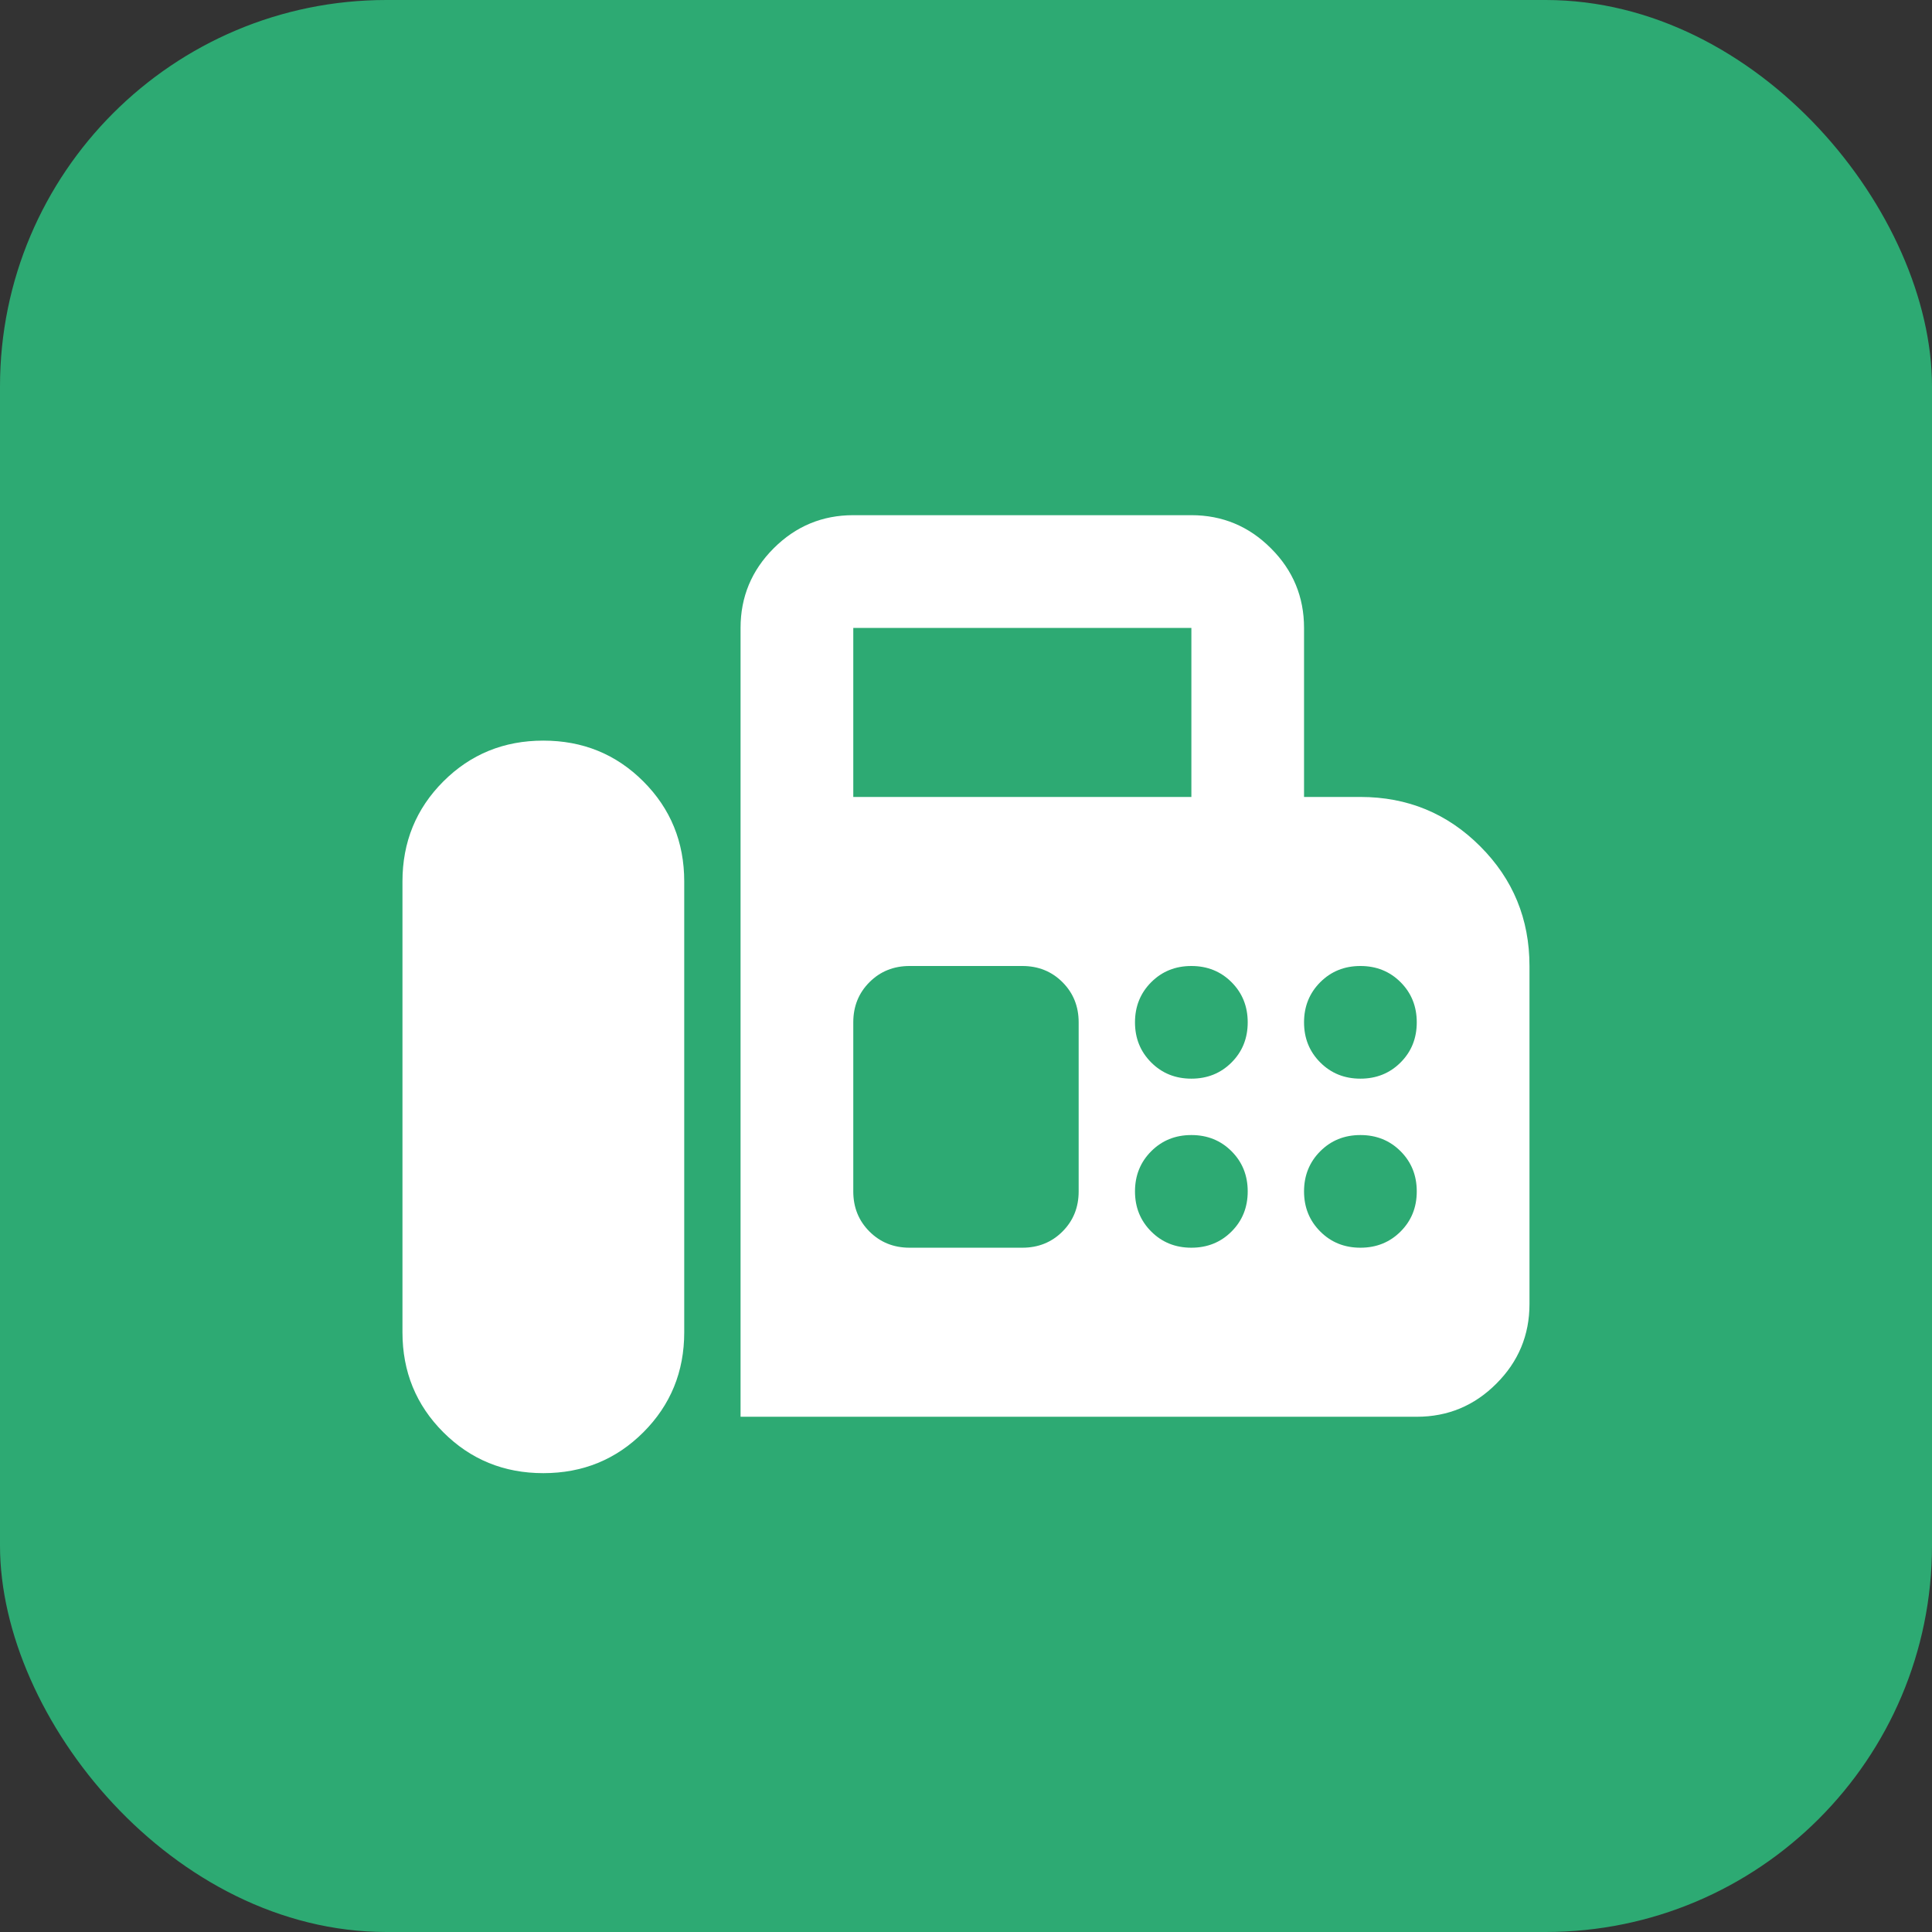 <svg width="32" height="32" viewBox="0 0 32 32" fill="none" xmlns="http://www.w3.org/2000/svg">
<rect x="0" y="0" width="32" height="32" fill="#333333" stroke="none"/>
<rect width="32" height="32" rx="6.4" fill="#2DAA73"/>
<path d="M12.266 23.466V10.4C12.266 9.887 12.449 9.447 12.814 9.082C13.18 8.716 13.619 8.533 14.133 8.533H19.733C20.246 8.533 20.686 8.716 21.051 9.082C21.417 9.447 21.599 9.887 21.599 10.4V13.2H22.533C23.311 13.2 23.972 13.472 24.516 14.017C25.061 14.561 25.333 15.222 25.333 16V21.6C25.333 22.113 25.15 22.553 24.784 22.918C24.419 23.284 23.979 23.466 23.466 23.466H12.266ZM8.999 24.4C9.653 24.4 10.205 24.174 10.656 23.723C11.107 23.272 11.333 22.72 11.333 22.067V14.6C11.333 13.947 11.107 13.394 10.656 12.943C10.205 12.492 9.653 12.267 8.999 12.267C8.346 12.267 7.794 12.492 7.343 12.943C6.892 13.394 6.666 13.947 6.666 14.6V22.067C6.666 22.72 6.892 23.272 7.343 23.723C7.794 24.174 8.346 24.4 8.999 24.4ZM14.133 13.2H19.733V10.4H14.133V13.2ZM19.733 17.866C19.997 17.866 20.219 17.777 20.398 17.598C20.577 17.419 20.666 17.198 20.666 16.933C20.666 16.669 20.577 16.447 20.398 16.268C20.219 16.089 19.997 16 19.733 16C19.468 16 19.247 16.089 19.068 16.268C18.889 16.447 18.799 16.669 18.799 16.933C18.799 17.198 18.889 17.419 19.068 17.598C19.247 17.777 19.468 17.866 19.733 17.866ZM22.533 17.866C22.797 17.866 23.019 17.777 23.198 17.598C23.377 17.419 23.466 17.198 23.466 16.933C23.466 16.669 23.377 16.447 23.198 16.268C23.019 16.089 22.797 16 22.533 16C22.268 16 22.047 16.089 21.868 16.268C21.689 16.447 21.599 16.669 21.599 16.933C21.599 17.198 21.689 17.419 21.868 17.598C22.047 17.777 22.268 17.866 22.533 17.866ZM19.733 20.666C19.997 20.666 20.219 20.577 20.398 20.398C20.577 20.219 20.666 19.998 20.666 19.733C20.666 19.469 20.577 19.247 20.398 19.068C20.219 18.889 19.997 18.8 19.733 18.8C19.468 18.8 19.247 18.889 19.068 19.068C18.889 19.247 18.799 19.469 18.799 19.733C18.799 19.998 18.889 20.219 19.068 20.398C19.247 20.577 19.468 20.666 19.733 20.666ZM22.533 20.666C22.797 20.666 23.019 20.577 23.198 20.398C23.377 20.219 23.466 19.998 23.466 19.733C23.466 19.469 23.377 19.247 23.198 19.068C23.019 18.889 22.797 18.8 22.533 18.8C22.268 18.8 22.047 18.889 21.868 19.068C21.689 19.247 21.599 19.469 21.599 19.733C21.599 19.998 21.689 20.219 21.868 20.398C22.047 20.577 22.268 20.666 22.533 20.666ZM15.066 20.666H16.933C17.197 20.666 17.419 20.577 17.598 20.398C17.777 20.219 17.866 19.998 17.866 19.733V16.933C17.866 16.669 17.777 16.447 17.598 16.268C17.419 16.089 17.197 16 16.933 16H15.066C14.802 16 14.58 16.089 14.401 16.268C14.222 16.447 14.133 16.669 14.133 16.933V19.733C14.133 19.998 14.222 20.219 14.401 20.398C14.58 20.577 14.802 20.666 15.066 20.666Z" fill="white"/>
</svg>

